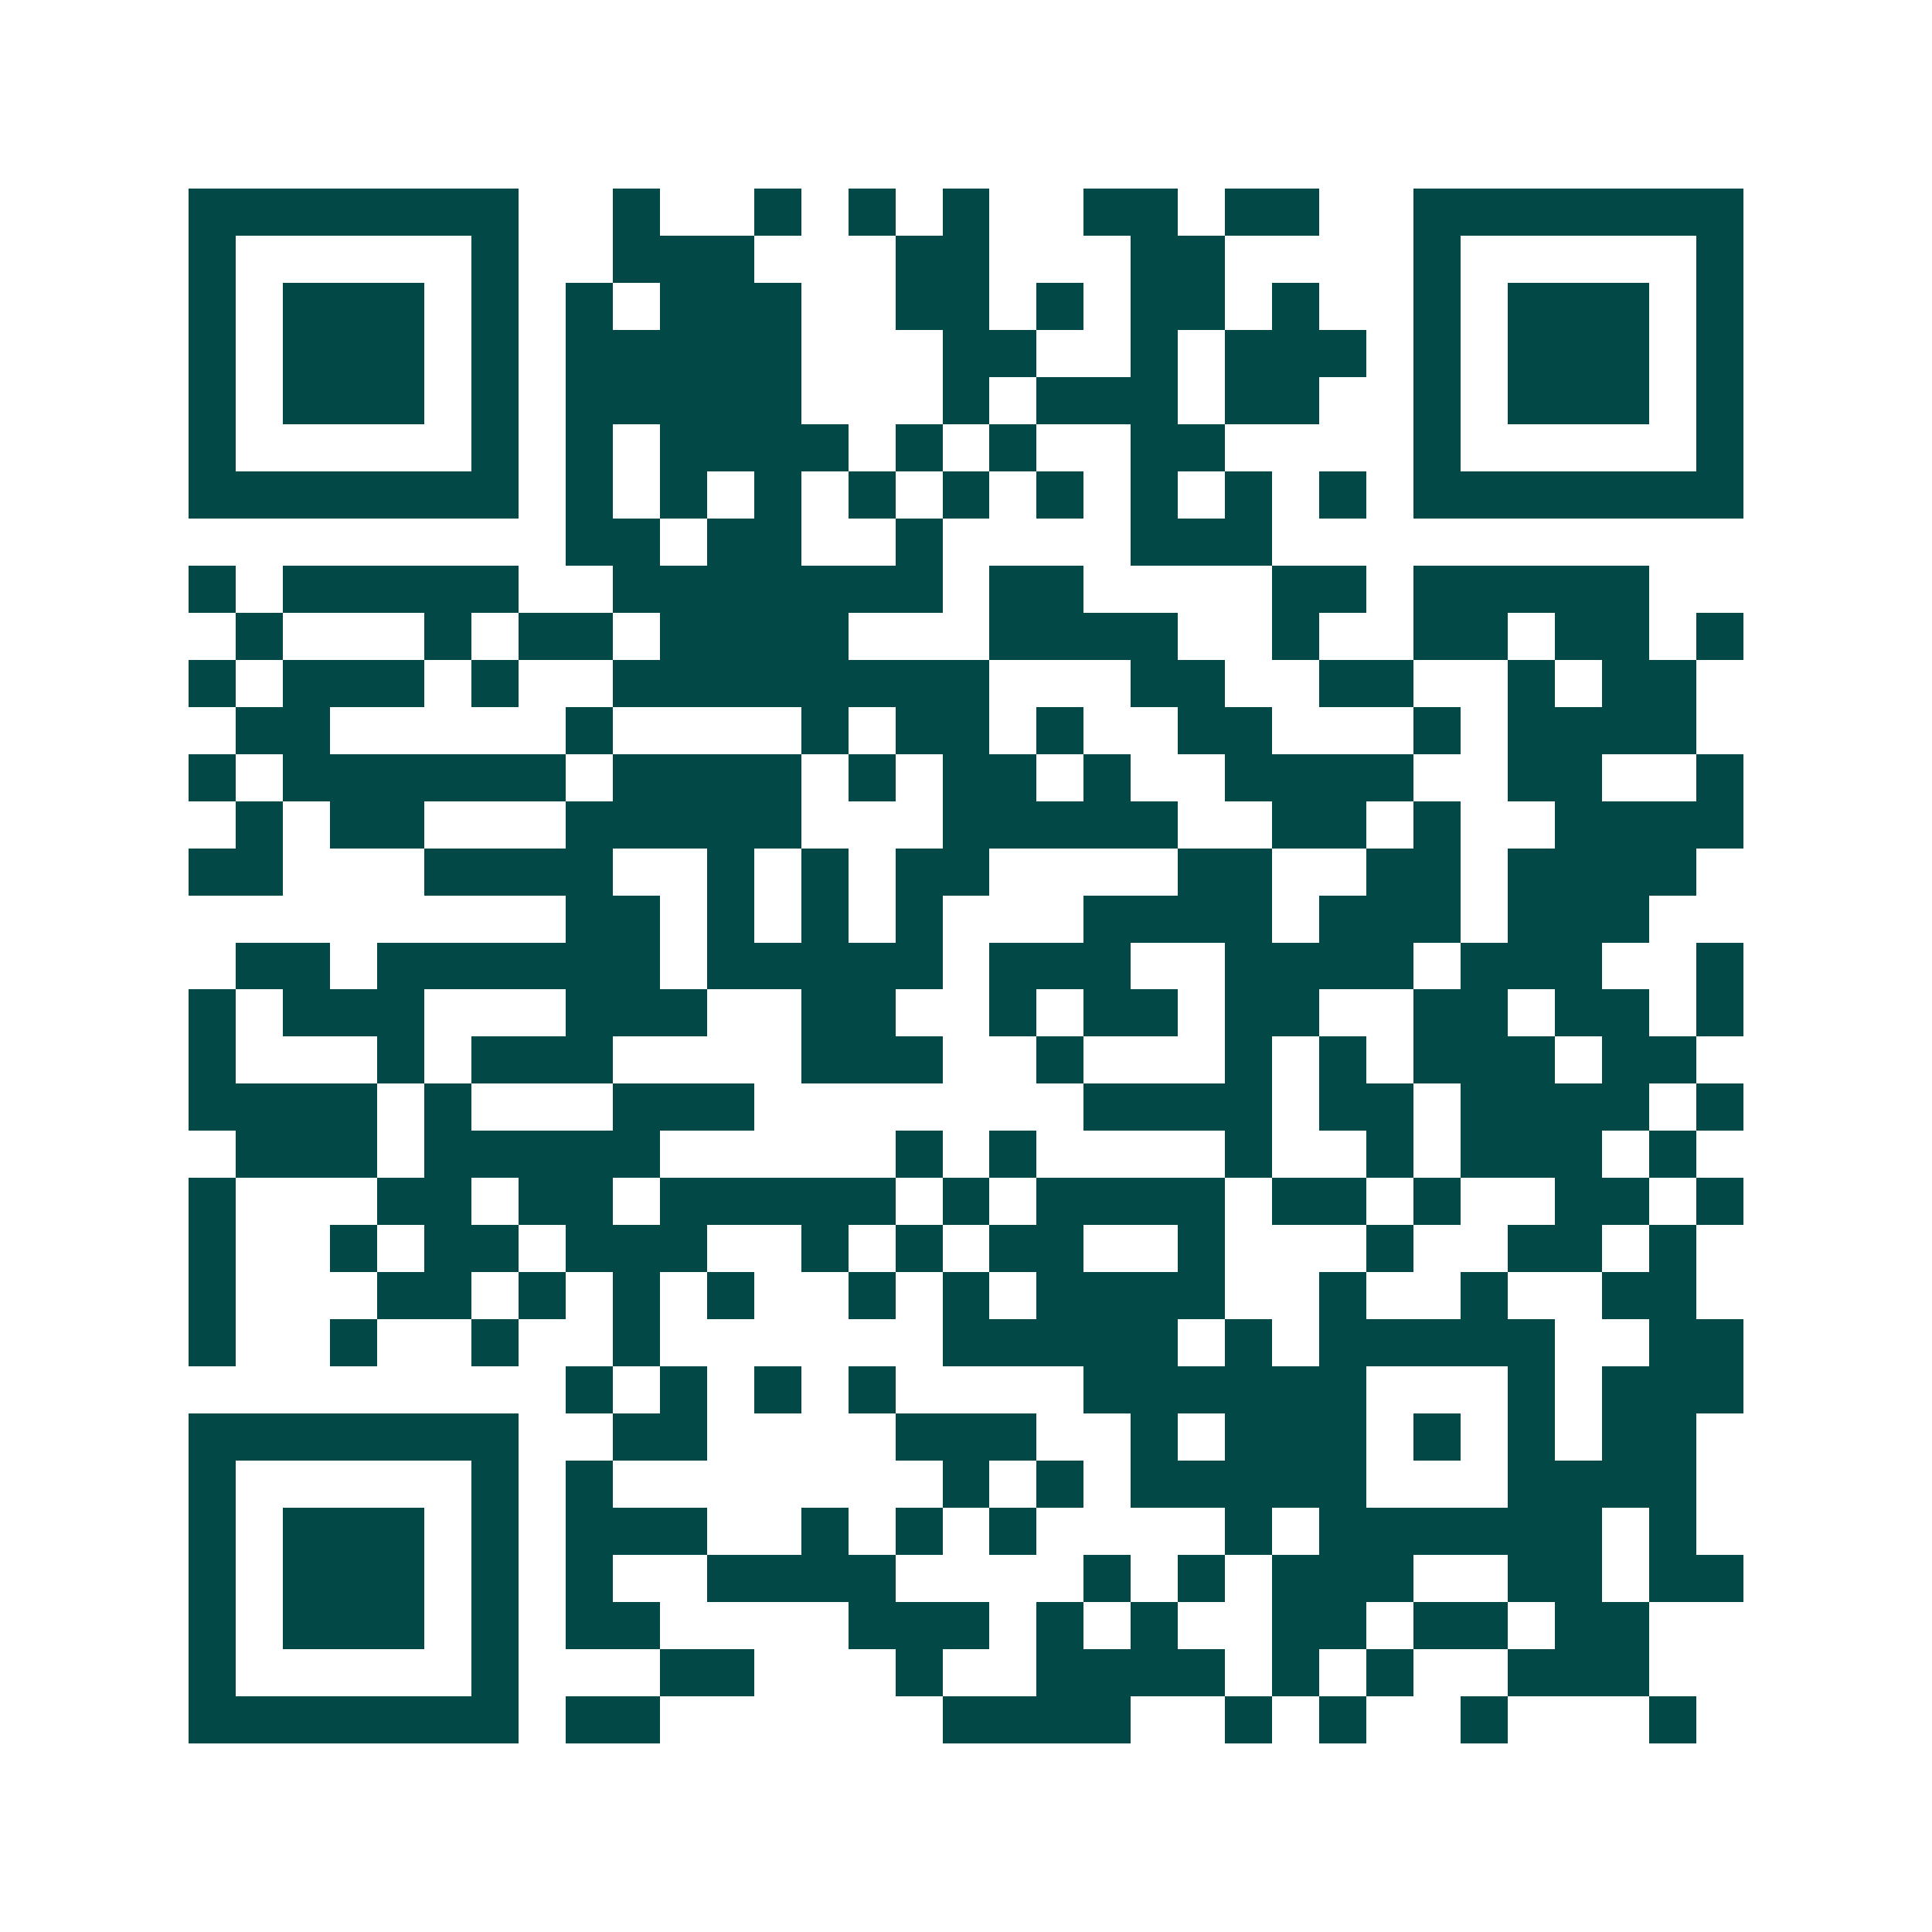 <svg xmlns="http://www.w3.org/2000/svg" width="200" height="200" viewBox="0 0 41 41" shape-rendering="crispEdges"><path fill="#ffffff" d="M0 0h41v41H0z"/><path stroke="#014847" d="M4 4.5h7m2 0h1m2 0h1m1 0h1m1 0h1m2 0h2m1 0h2m2 0h7M4 5.5h1m5 0h1m2 0h3m3 0h2m3 0h2m4 0h1m5 0h1M4 6.5h1m1 0h3m1 0h1m1 0h1m1 0h3m2 0h2m1 0h1m1 0h2m1 0h1m2 0h1m1 0h3m1 0h1M4 7.5h1m1 0h3m1 0h1m1 0h5m3 0h2m2 0h1m1 0h3m1 0h1m1 0h3m1 0h1M4 8.5h1m1 0h3m1 0h1m1 0h5m3 0h1m1 0h3m1 0h2m2 0h1m1 0h3m1 0h1M4 9.5h1m5 0h1m1 0h1m1 0h4m1 0h1m1 0h1m2 0h2m4 0h1m5 0h1M4 10.5h7m1 0h1m1 0h1m1 0h1m1 0h1m1 0h1m1 0h1m1 0h1m1 0h1m1 0h1m1 0h7M12 11.5h2m1 0h2m2 0h1m4 0h3M4 12.5h1m1 0h5m2 0h7m1 0h2m4 0h2m1 0h5M5 13.5h1m3 0h1m1 0h2m1 0h4m3 0h4m2 0h1m2 0h2m1 0h2m1 0h1M4 14.5h1m1 0h3m1 0h1m2 0h8m3 0h2m2 0h2m2 0h1m1 0h2M5 15.5h2m5 0h1m4 0h1m1 0h2m1 0h1m2 0h2m3 0h1m1 0h4M4 16.5h1m1 0h6m1 0h4m1 0h1m1 0h2m1 0h1m2 0h4m2 0h2m2 0h1M5 17.5h1m1 0h2m3 0h5m3 0h5m2 0h2m1 0h1m2 0h4M4 18.5h2m3 0h4m2 0h1m1 0h1m1 0h2m4 0h2m2 0h2m1 0h4M12 19.5h2m1 0h1m1 0h1m1 0h1m3 0h4m1 0h3m1 0h3M5 20.5h2m1 0h6m1 0h5m1 0h3m2 0h4m1 0h3m2 0h1M4 21.5h1m1 0h3m3 0h3m2 0h2m2 0h1m1 0h2m1 0h2m2 0h2m1 0h2m1 0h1M4 22.5h1m3 0h1m1 0h3m4 0h3m2 0h1m3 0h1m1 0h1m1 0h3m1 0h2M4 23.5h4m1 0h1m3 0h3m7 0h4m1 0h2m1 0h4m1 0h1M5 24.5h3m1 0h5m5 0h1m1 0h1m4 0h1m2 0h1m1 0h3m1 0h1M4 25.5h1m3 0h2m1 0h2m1 0h5m1 0h1m1 0h4m1 0h2m1 0h1m2 0h2m1 0h1M4 26.5h1m2 0h1m1 0h2m1 0h3m2 0h1m1 0h1m1 0h2m2 0h1m3 0h1m2 0h2m1 0h1M4 27.5h1m3 0h2m1 0h1m1 0h1m1 0h1m2 0h1m1 0h1m1 0h4m2 0h1m2 0h1m2 0h2M4 28.5h1m2 0h1m2 0h1m2 0h1m6 0h5m1 0h1m1 0h5m2 0h2M12 29.5h1m1 0h1m1 0h1m1 0h1m4 0h6m3 0h1m1 0h3M4 30.5h7m2 0h2m4 0h3m2 0h1m1 0h3m1 0h1m1 0h1m1 0h2M4 31.5h1m5 0h1m1 0h1m7 0h1m1 0h1m1 0h5m3 0h4M4 32.5h1m1 0h3m1 0h1m1 0h3m2 0h1m1 0h1m1 0h1m4 0h1m1 0h6m1 0h1M4 33.5h1m1 0h3m1 0h1m1 0h1m2 0h4m4 0h1m1 0h1m1 0h3m2 0h2m1 0h2M4 34.5h1m1 0h3m1 0h1m1 0h2m4 0h3m1 0h1m1 0h1m2 0h2m1 0h2m1 0h2M4 35.5h1m5 0h1m3 0h2m3 0h1m2 0h4m1 0h1m1 0h1m2 0h3M4 36.5h7m1 0h2m6 0h4m2 0h1m1 0h1m2 0h1m3 0h1"/></svg>
